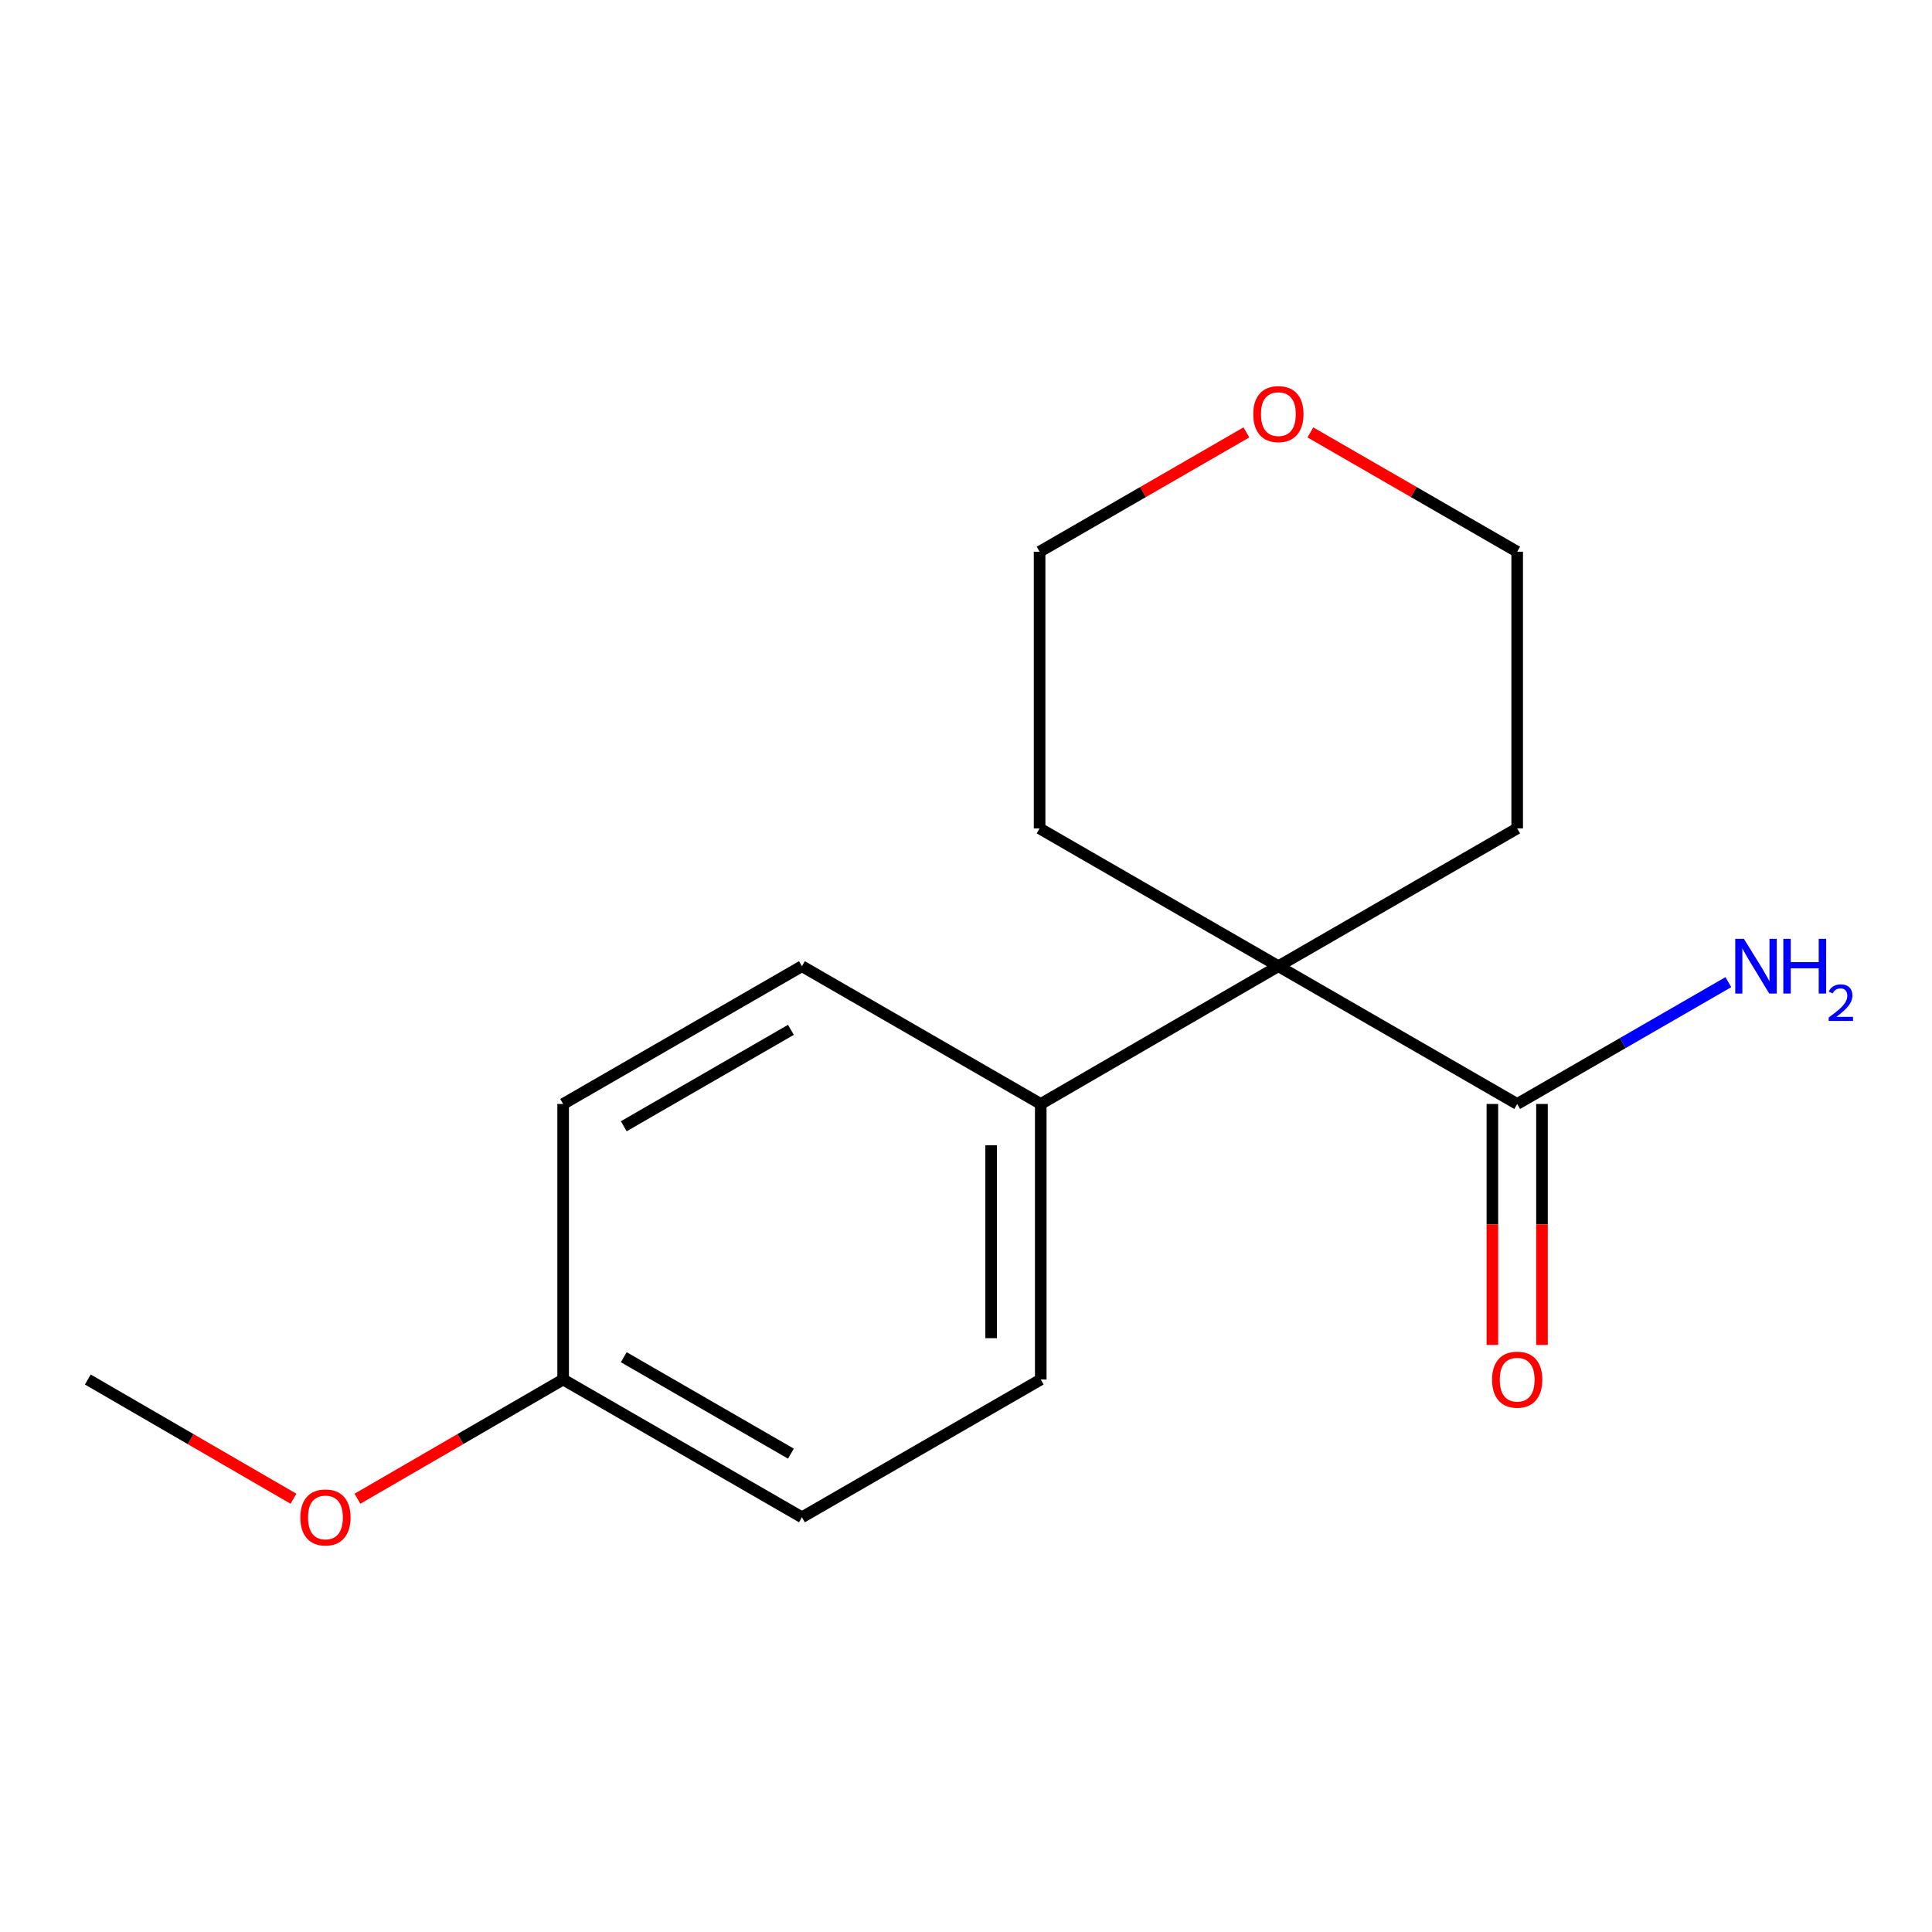 <?xml version='1.0' encoding='iso-8859-1'?>
<svg version='1.1' baseProfile='full'
              xmlns='http://www.w3.org/2000/svg'
                      xmlns:rdkit='http://www.rdkit.org/xml'
                      xmlns:xlink='http://www.w3.org/1999/xlink'
                  xml:space='preserve'
width='1000px' height='1000px' viewBox='0 0 1000 1000'>
<!-- END OF HEADER -->
<rect style='opacity:1.0;fill:#FFFFFF;stroke:none' width='1000' height='1000' x='0' y='0'> </rect>
<path class='bond-0' d='M 661.692,500.1 L 785.29,571.414' style='fill:none;fill-rule:evenodd;stroke:#000000;stroke-width:6px;stroke-linecap:butt;stroke-linejoin:miter;stroke-opacity:1' />
<path class='bond-1' d='M 661.692,500.1 L 538.693,571.414' style='fill:none;fill-rule:evenodd;stroke:#000000;stroke-width:6px;stroke-linecap:butt;stroke-linejoin:miter;stroke-opacity:1' />
<path class='bond-10' d='M 661.692,500.1 L 785.29,428.785' style='fill:none;fill-rule:evenodd;stroke:#000000;stroke-width:6px;stroke-linecap:butt;stroke-linejoin:miter;stroke-opacity:1' />
<path class='bond-11' d='M 661.692,500.1 L 538.093,428.785' style='fill:none;fill-rule:evenodd;stroke:#000000;stroke-width:6px;stroke-linecap:butt;stroke-linejoin:miter;stroke-opacity:1' />
<path class='bond-2' d='M 772.451,571.414 L 772.451,633.779' style='fill:none;fill-rule:evenodd;stroke:#000000;stroke-width:6px;stroke-linecap:butt;stroke-linejoin:miter;stroke-opacity:1' />
<path class='bond-2' d='M 772.451,633.779 L 772.451,696.143' style='fill:none;fill-rule:evenodd;stroke:#FF0000;stroke-width:6px;stroke-linecap:butt;stroke-linejoin:miter;stroke-opacity:1' />
<path class='bond-2' d='M 798.129,571.414 L 798.129,633.779' style='fill:none;fill-rule:evenodd;stroke:#000000;stroke-width:6px;stroke-linecap:butt;stroke-linejoin:miter;stroke-opacity:1' />
<path class='bond-2' d='M 798.129,633.779 L 798.129,696.143' style='fill:none;fill-rule:evenodd;stroke:#FF0000;stroke-width:6px;stroke-linecap:butt;stroke-linejoin:miter;stroke-opacity:1' />
<path class='bond-6' d='M 785.29,571.414 L 839.943,539.884' style='fill:none;fill-rule:evenodd;stroke:#000000;stroke-width:6px;stroke-linecap:butt;stroke-linejoin:miter;stroke-opacity:1' />
<path class='bond-6' d='M 839.943,539.884 L 894.595,508.354' style='fill:none;fill-rule:evenodd;stroke:#0000FF;stroke-width:6px;stroke-linecap:butt;stroke-linejoin:miter;stroke-opacity:1' />
<path class='bond-4' d='M 538.693,571.414 L 538.693,714.029' style='fill:none;fill-rule:evenodd;stroke:#000000;stroke-width:6px;stroke-linecap:butt;stroke-linejoin:miter;stroke-opacity:1' />
<path class='bond-4' d='M 513.014,592.806 L 513.014,692.637' style='fill:none;fill-rule:evenodd;stroke:#000000;stroke-width:6px;stroke-linecap:butt;stroke-linejoin:miter;stroke-opacity:1' />
<path class='bond-5' d='M 538.693,571.414 L 415.08,500.1' style='fill:none;fill-rule:evenodd;stroke:#000000;stroke-width:6px;stroke-linecap:butt;stroke-linejoin:miter;stroke-opacity:1' />
<path class='bond-3' d='M 645.124,223.816 L 591.609,254.694' style='fill:none;fill-rule:evenodd;stroke:#FF0000;stroke-width:6px;stroke-linecap:butt;stroke-linejoin:miter;stroke-opacity:1' />
<path class='bond-3' d='M 591.609,254.694 L 538.093,285.571' style='fill:none;fill-rule:evenodd;stroke:#000000;stroke-width:6px;stroke-linecap:butt;stroke-linejoin:miter;stroke-opacity:1' />
<path class='bond-16' d='M 678.259,223.816 L 731.775,254.694' style='fill:none;fill-rule:evenodd;stroke:#FF0000;stroke-width:6px;stroke-linecap:butt;stroke-linejoin:miter;stroke-opacity:1' />
<path class='bond-16' d='M 731.775,254.694 L 785.29,285.571' style='fill:none;fill-rule:evenodd;stroke:#000000;stroke-width:6px;stroke-linecap:butt;stroke-linejoin:miter;stroke-opacity:1' />
<path class='bond-9' d='M 538.693,714.029 L 415.08,785.343' style='fill:none;fill-rule:evenodd;stroke:#000000;stroke-width:6px;stroke-linecap:butt;stroke-linejoin:miter;stroke-opacity:1' />
<path class='bond-8' d='M 415.08,500.1 L 291.482,571.414' style='fill:none;fill-rule:evenodd;stroke:#000000;stroke-width:6px;stroke-linecap:butt;stroke-linejoin:miter;stroke-opacity:1' />
<path class='bond-8' d='M 409.373,533.038 L 322.854,582.958' style='fill:none;fill-rule:evenodd;stroke:#000000;stroke-width:6px;stroke-linecap:butt;stroke-linejoin:miter;stroke-opacity:1' />
<path class='bond-7' d='M 291.482,714.029 L 291.482,571.414' style='fill:none;fill-rule:evenodd;stroke:#000000;stroke-width:6px;stroke-linecap:butt;stroke-linejoin:miter;stroke-opacity:1' />
<path class='bond-12' d='M 291.482,714.029 L 238.245,744.888' style='fill:none;fill-rule:evenodd;stroke:#000000;stroke-width:6px;stroke-linecap:butt;stroke-linejoin:miter;stroke-opacity:1' />
<path class='bond-12' d='M 238.245,744.888 L 185.009,775.747' style='fill:none;fill-rule:evenodd;stroke:#FF0000;stroke-width:6px;stroke-linecap:butt;stroke-linejoin:miter;stroke-opacity:1' />
<path class='bond-17' d='M 291.482,714.029 L 415.08,785.343' style='fill:none;fill-rule:evenodd;stroke:#000000;stroke-width:6px;stroke-linecap:butt;stroke-linejoin:miter;stroke-opacity:1' />
<path class='bond-17' d='M 322.854,702.484 L 409.373,752.404' style='fill:none;fill-rule:evenodd;stroke:#000000;stroke-width:6px;stroke-linecap:butt;stroke-linejoin:miter;stroke-opacity:1' />
<path class='bond-14' d='M 785.29,428.785 L 785.29,285.571' style='fill:none;fill-rule:evenodd;stroke:#000000;stroke-width:6px;stroke-linecap:butt;stroke-linejoin:miter;stroke-opacity:1' />
<path class='bond-13' d='M 538.093,428.785 L 538.093,285.571' style='fill:none;fill-rule:evenodd;stroke:#000000;stroke-width:6px;stroke-linecap:butt;stroke-linejoin:miter;stroke-opacity:1' />
<path class='bond-15' d='M 151.899,775.745 L 98.677,744.887' style='fill:none;fill-rule:evenodd;stroke:#FF0000;stroke-width:6px;stroke-linecap:butt;stroke-linejoin:miter;stroke-opacity:1' />
<path class='bond-15' d='M 98.677,744.887 L 45.455,714.029' style='fill:none;fill-rule:evenodd;stroke:#000000;stroke-width:6px;stroke-linecap:butt;stroke-linejoin:miter;stroke-opacity:1' />
<path  class='atom-3' d='M 772.29 714.109
Q 772.29 707.309, 775.65 703.509
Q 779.01 699.709, 785.29 699.709
Q 791.57 699.709, 794.93 703.509
Q 798.29 707.309, 798.29 714.109
Q 798.29 720.989, 794.89 724.909
Q 791.49 728.789, 785.29 728.789
Q 779.05 728.789, 775.65 724.909
Q 772.29 721.029, 772.29 714.109
M 785.29 725.589
Q 789.61 725.589, 791.93 722.709
Q 794.29 719.789, 794.29 714.109
Q 794.29 708.549, 791.93 705.749
Q 789.61 702.909, 785.29 702.909
Q 780.97 702.909, 778.61 705.709
Q 776.29 708.509, 776.29 714.109
Q 776.29 719.829, 778.61 722.709
Q 780.97 725.589, 785.29 725.589
' fill='#FF0000'/>
<path  class='atom-4' d='M 648.692 214.337
Q 648.692 207.537, 652.052 203.737
Q 655.412 199.937, 661.692 199.937
Q 667.972 199.937, 671.332 203.737
Q 674.692 207.537, 674.692 214.337
Q 674.692 221.217, 671.292 225.137
Q 667.892 229.017, 661.692 229.017
Q 655.452 229.017, 652.052 225.137
Q 648.692 221.257, 648.692 214.337
M 661.692 225.817
Q 666.012 225.817, 668.332 222.937
Q 670.692 220.017, 670.692 214.337
Q 670.692 208.777, 668.332 205.977
Q 666.012 203.137, 661.692 203.137
Q 657.372 203.137, 655.012 205.937
Q 652.692 208.737, 652.692 214.337
Q 652.692 220.057, 655.012 222.937
Q 657.372 225.817, 661.692 225.817
' fill='#FF0000'/>
<path  class='atom-7' d='M 902.643 485.94
L 911.923 500.94
Q 912.843 502.42, 914.323 505.1
Q 915.803 507.78, 915.883 507.94
L 915.883 485.94
L 919.643 485.94
L 919.643 514.26
L 915.763 514.26
L 905.803 497.86
Q 904.643 495.94, 903.403 493.74
Q 902.203 491.54, 901.843 490.86
L 901.843 514.26
L 898.163 514.26
L 898.163 485.94
L 902.643 485.94
' fill='#0000FF'/>
<path  class='atom-7' d='M 923.043 485.94
L 926.883 485.94
L 926.883 497.98
L 941.363 497.98
L 941.363 485.94
L 945.203 485.94
L 945.203 514.26
L 941.363 514.26
L 941.363 501.18
L 926.883 501.18
L 926.883 514.26
L 923.043 514.26
L 923.043 485.94
' fill='#0000FF'/>
<path  class='atom-7' d='M 946.576 513.266
Q 947.262 511.497, 948.899 510.52
Q 950.536 509.517, 952.806 509.517
Q 955.631 509.517, 957.215 511.048
Q 958.799 512.58, 958.799 515.299
Q 958.799 518.071, 956.74 520.658
Q 954.707 523.245, 950.483 526.308
L 959.116 526.308
L 959.116 528.42
L 946.523 528.42
L 946.523 526.651
Q 950.008 524.169, 952.067 522.321
Q 954.153 520.473, 955.156 518.81
Q 956.159 517.147, 956.159 515.431
Q 956.159 513.636, 955.261 512.632
Q 954.364 511.629, 952.806 511.629
Q 951.301 511.629, 950.298 512.236
Q 949.295 512.844, 948.582 514.19
L 946.576 513.266
' fill='#0000FF'/>
<path  class='atom-13' d='M 155.454 785.423
Q 155.454 778.623, 158.814 774.823
Q 162.174 771.023, 168.454 771.023
Q 174.734 771.023, 178.094 774.823
Q 181.454 778.623, 181.454 785.423
Q 181.454 792.303, 178.054 796.223
Q 174.654 800.103, 168.454 800.103
Q 162.214 800.103, 158.814 796.223
Q 155.454 792.343, 155.454 785.423
M 168.454 796.903
Q 172.774 796.903, 175.094 794.023
Q 177.454 791.103, 177.454 785.423
Q 177.454 779.863, 175.094 777.063
Q 172.774 774.223, 168.454 774.223
Q 164.134 774.223, 161.774 777.023
Q 159.454 779.823, 159.454 785.423
Q 159.454 791.143, 161.774 794.023
Q 164.134 796.903, 168.454 796.903
' fill='#FF0000'/>
</svg>
